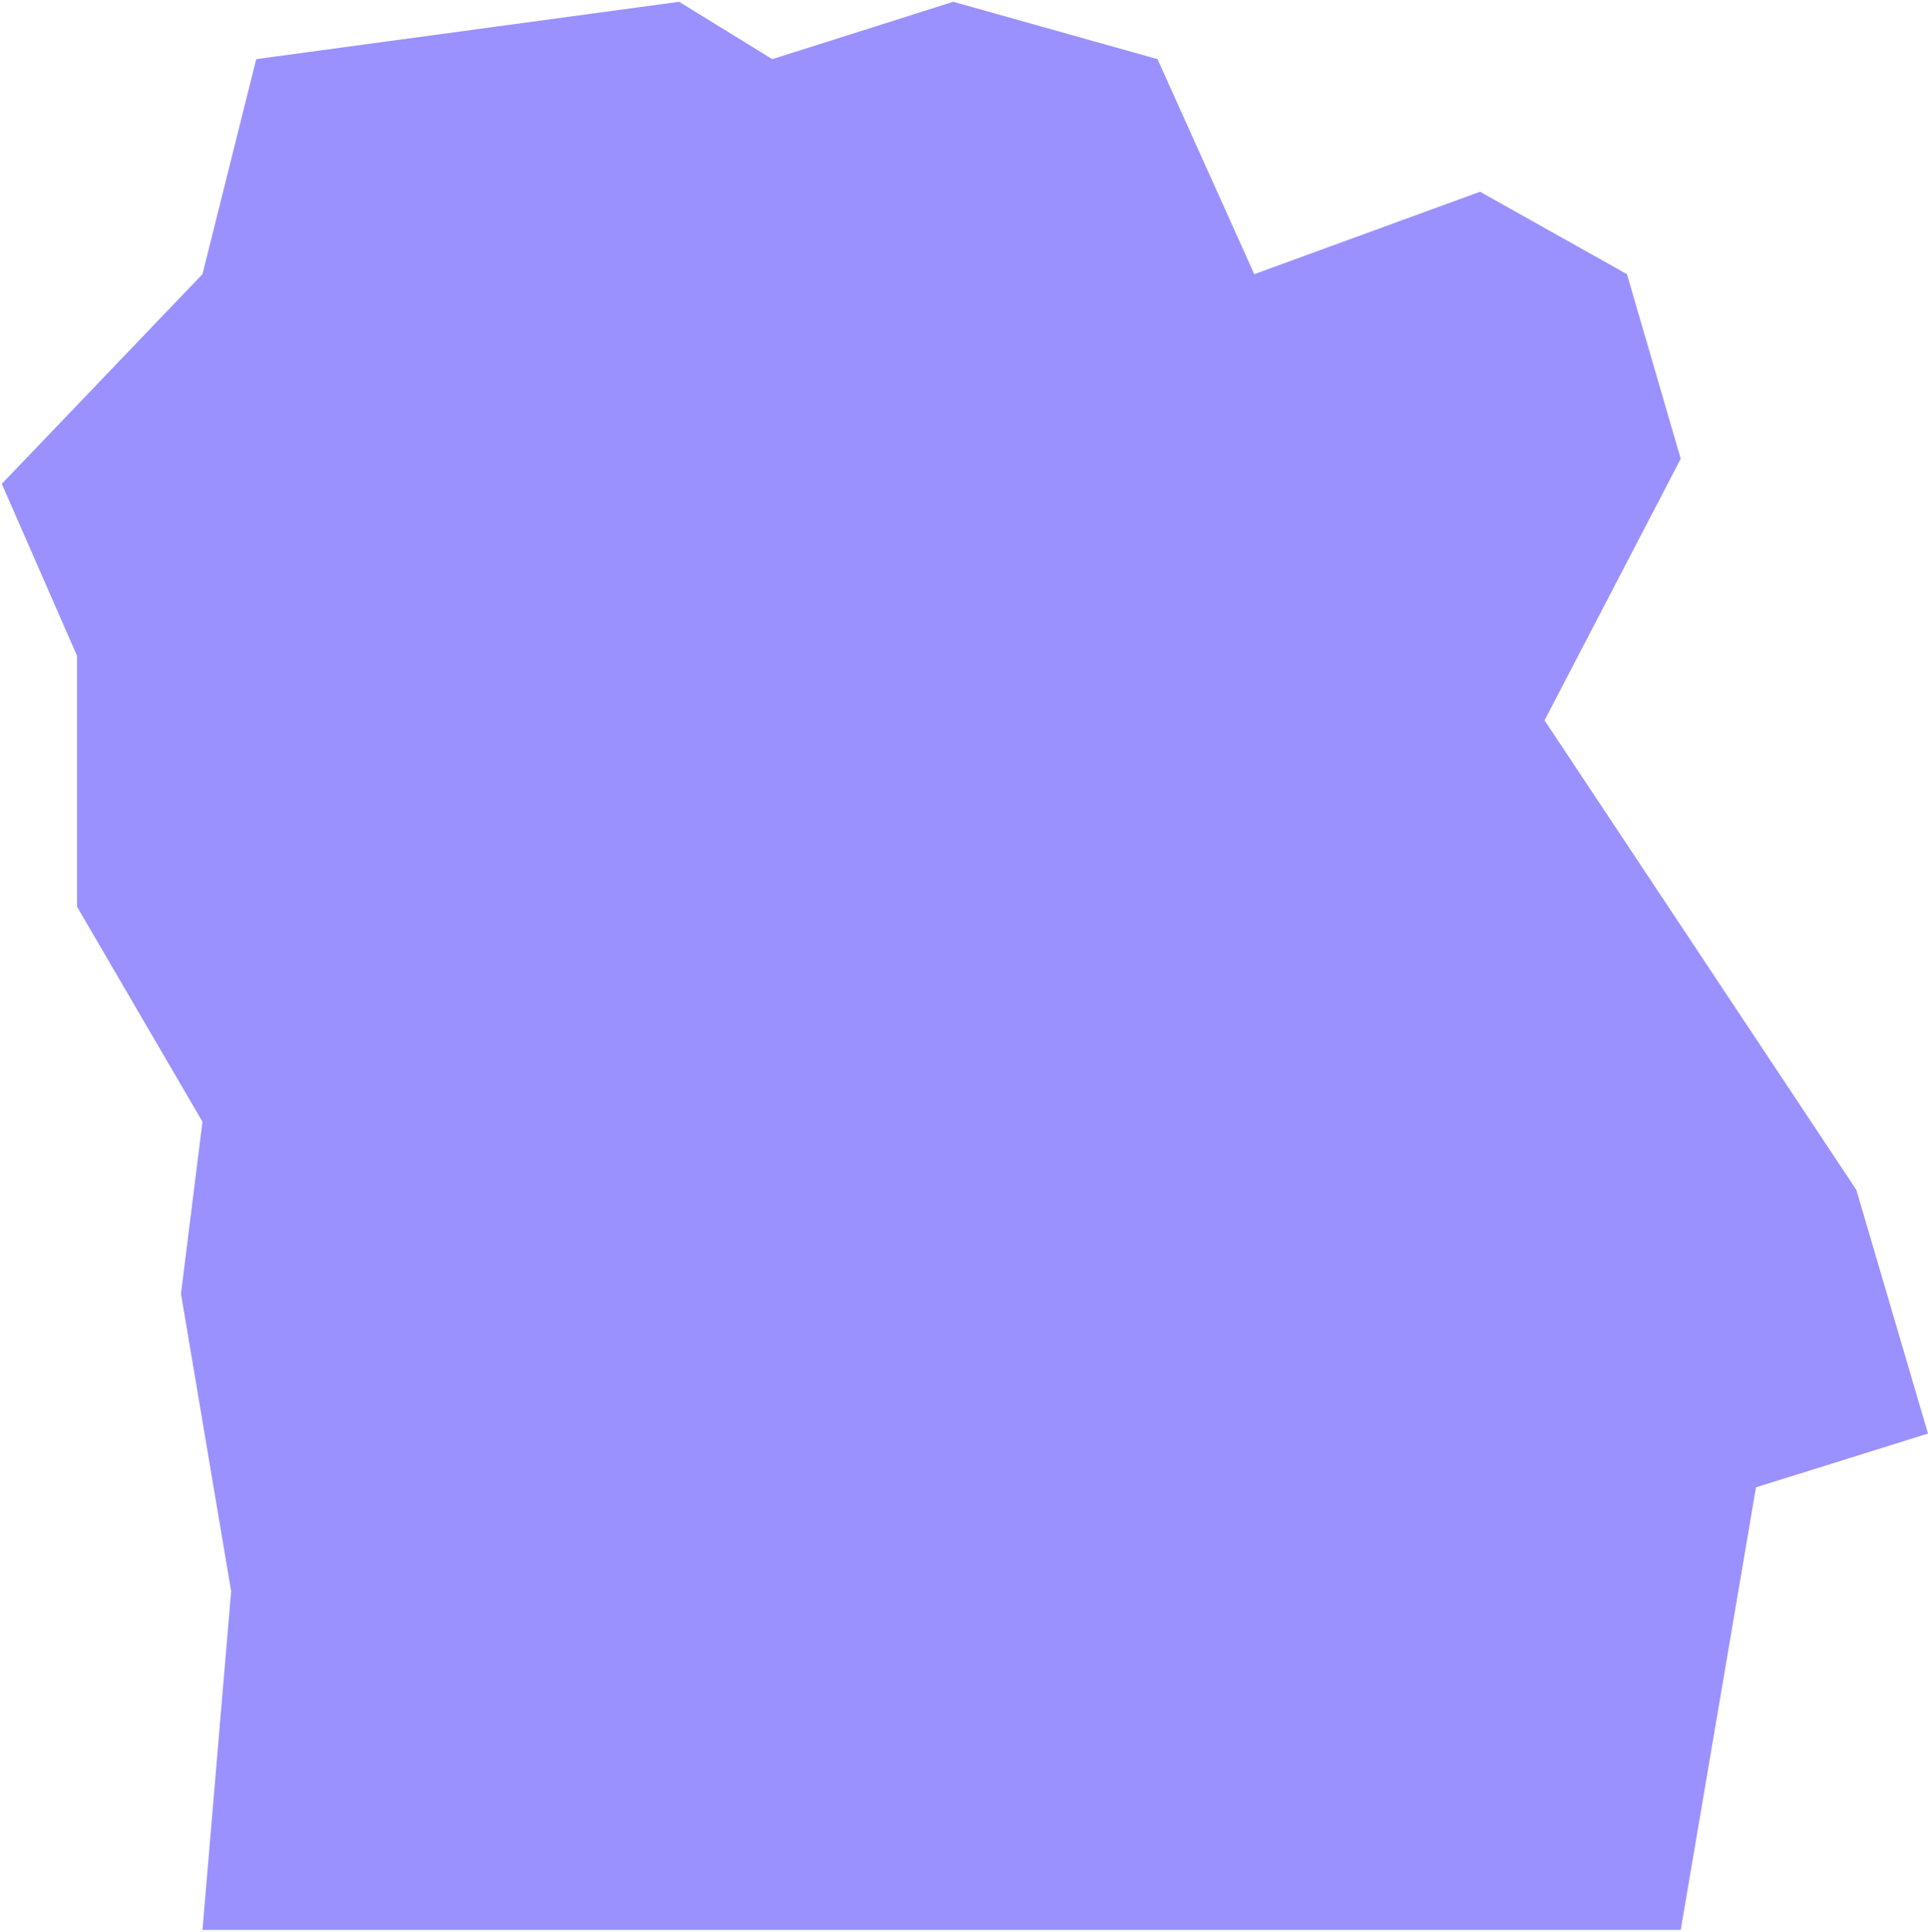 <?xml version="1.0" encoding="UTF-8"?> <svg xmlns="http://www.w3.org/2000/svg" width="538" height="539" viewBox="0 0 538 539" fill="none"><path d="M64.5 444L56.5 538.5H469L490 415L538 400L518 332L431 201L469 128L454 76.5L413 53.5L350 76.5L323 16.5L266 0.5L215.5 16.5L189.5 0.5L71.5 16.5L56.5 76.5L0.5 135L21.5 183V253L56.5 313L50.5 361L64.5 444Z" fill="#9A91FF"></path></svg> 